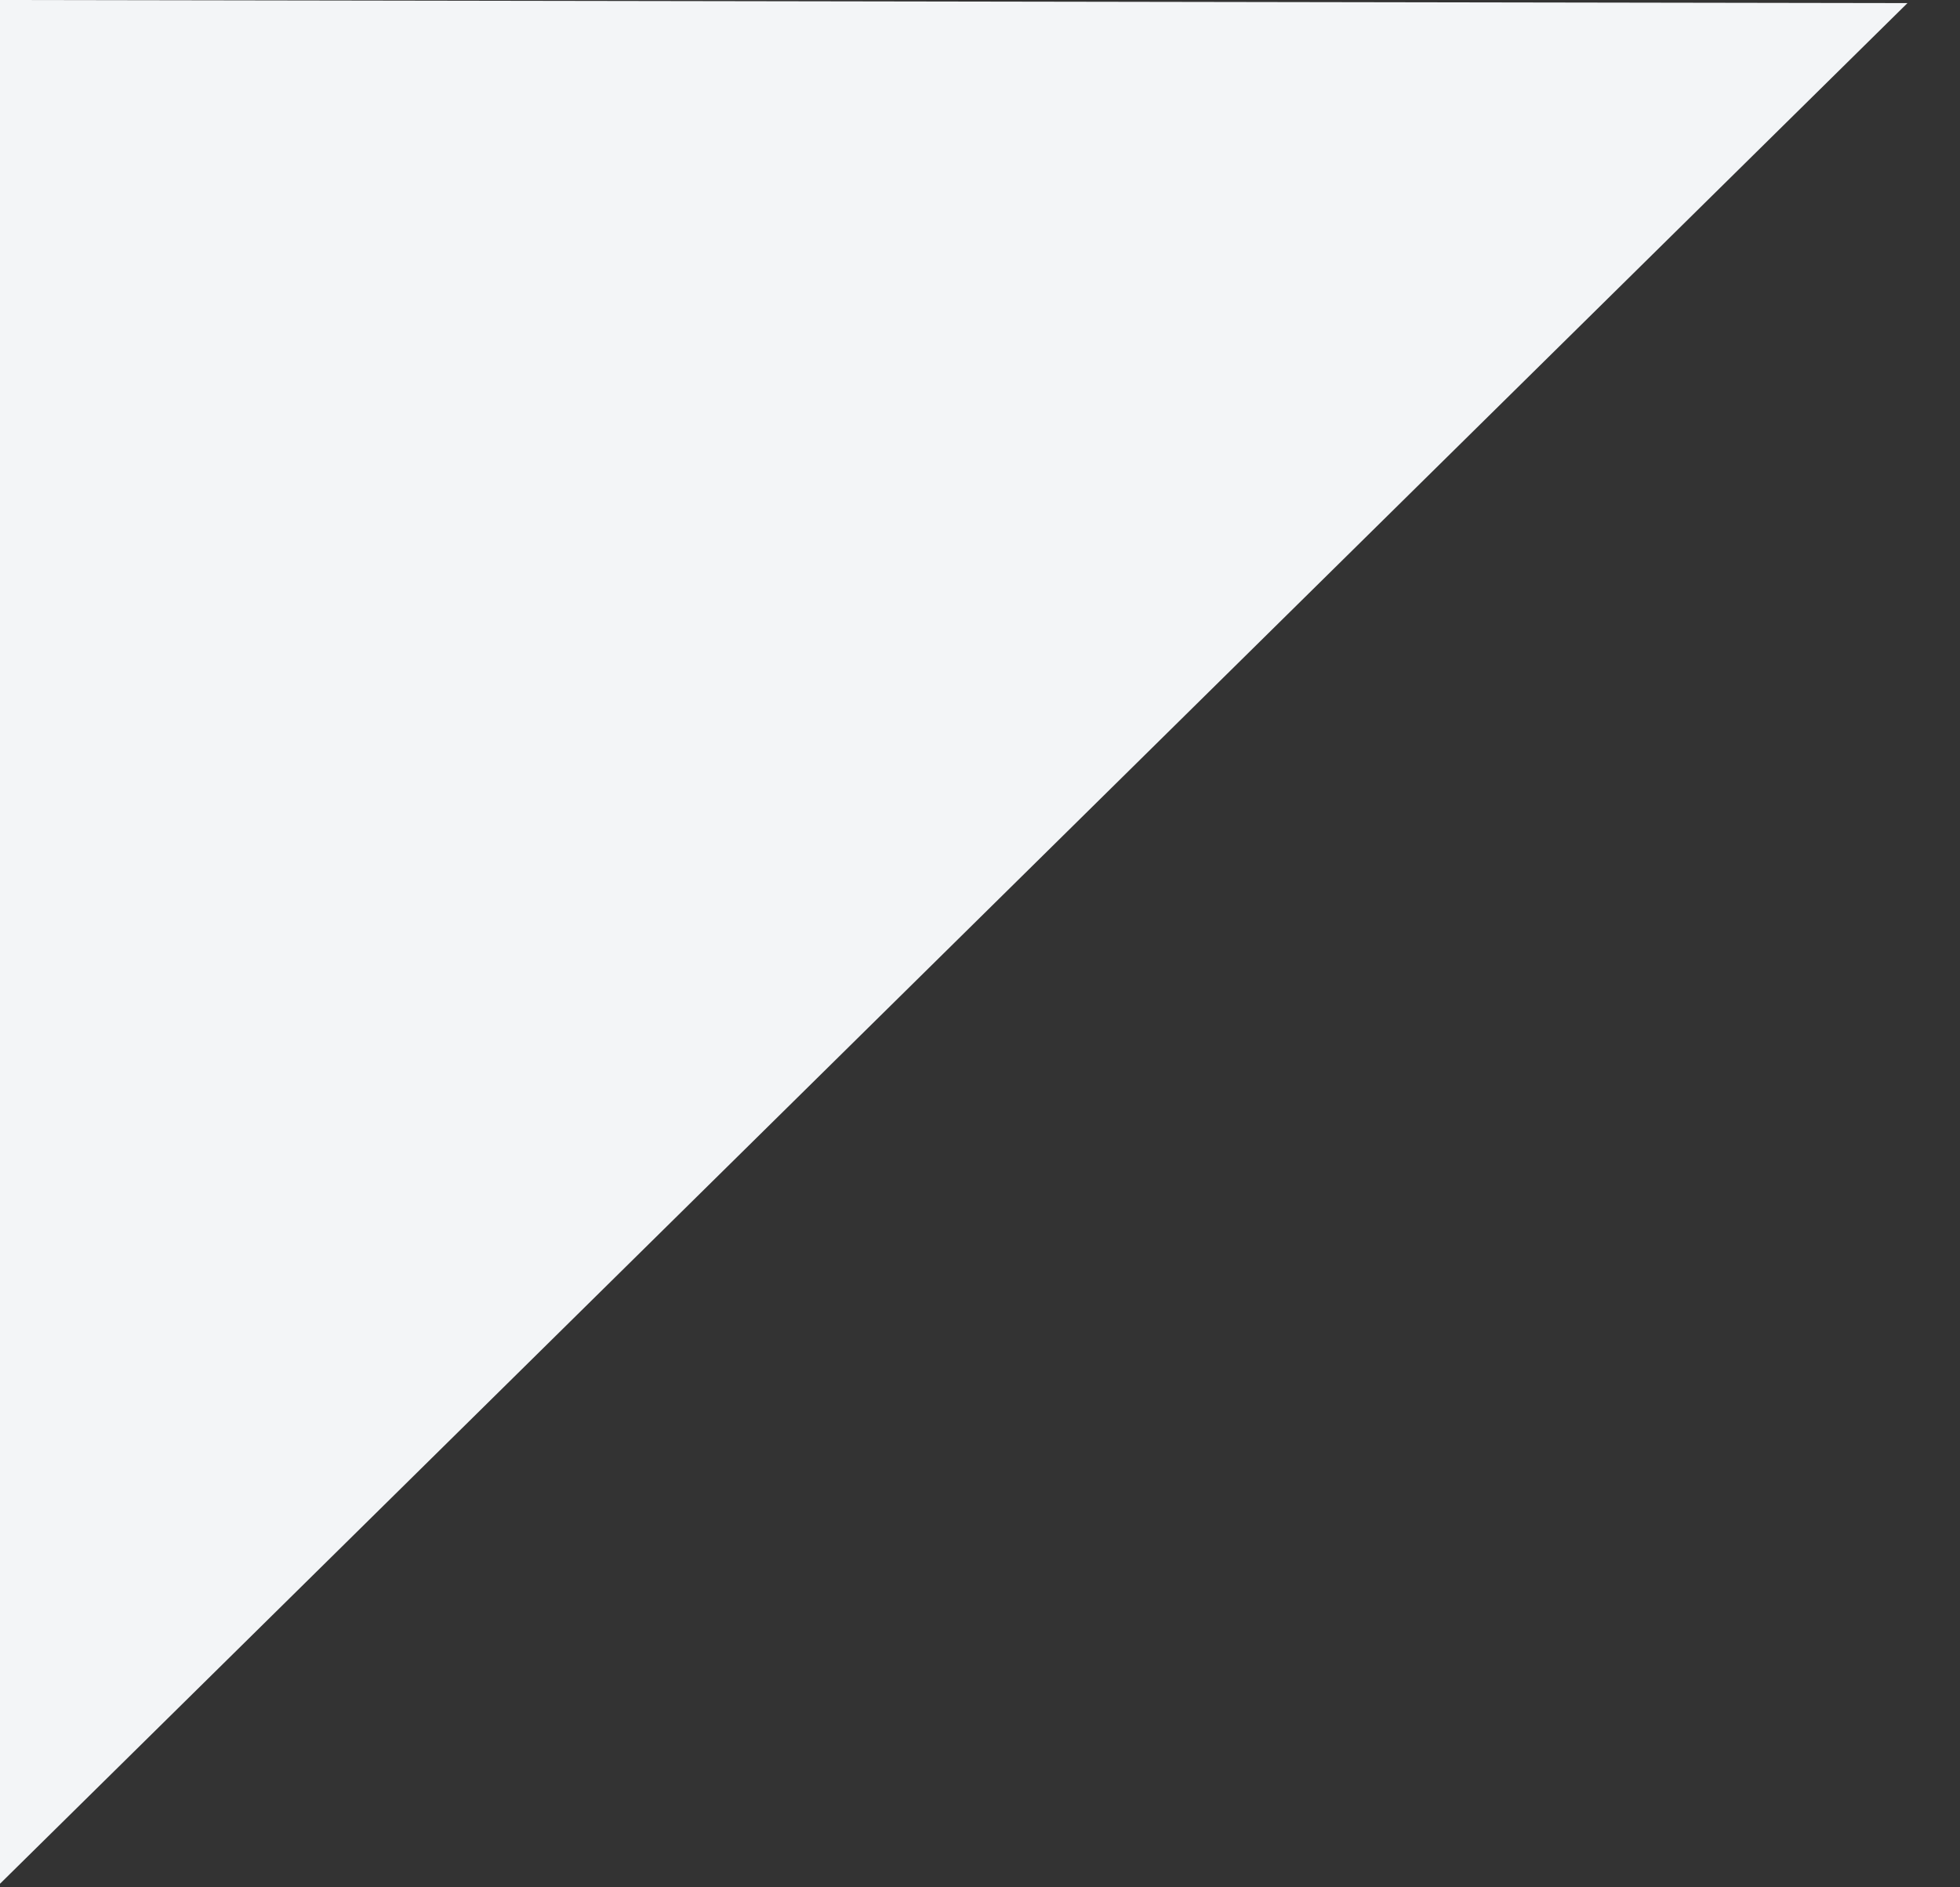 <?xml version="1.0" encoding="UTF-8"?> <svg xmlns="http://www.w3.org/2000/svg" width="27" height="26" viewBox="0 0 27 26" fill="none"><rect x="0" y="0" width="27" height="26" fill="#333333" stroke="none"/> <path fill-rule="evenodd" clip-rule="evenodd" d="M0 0L0 25.951L26.276 0.043L0 0Z" fill="#F3F5F7"></path> </svg> 